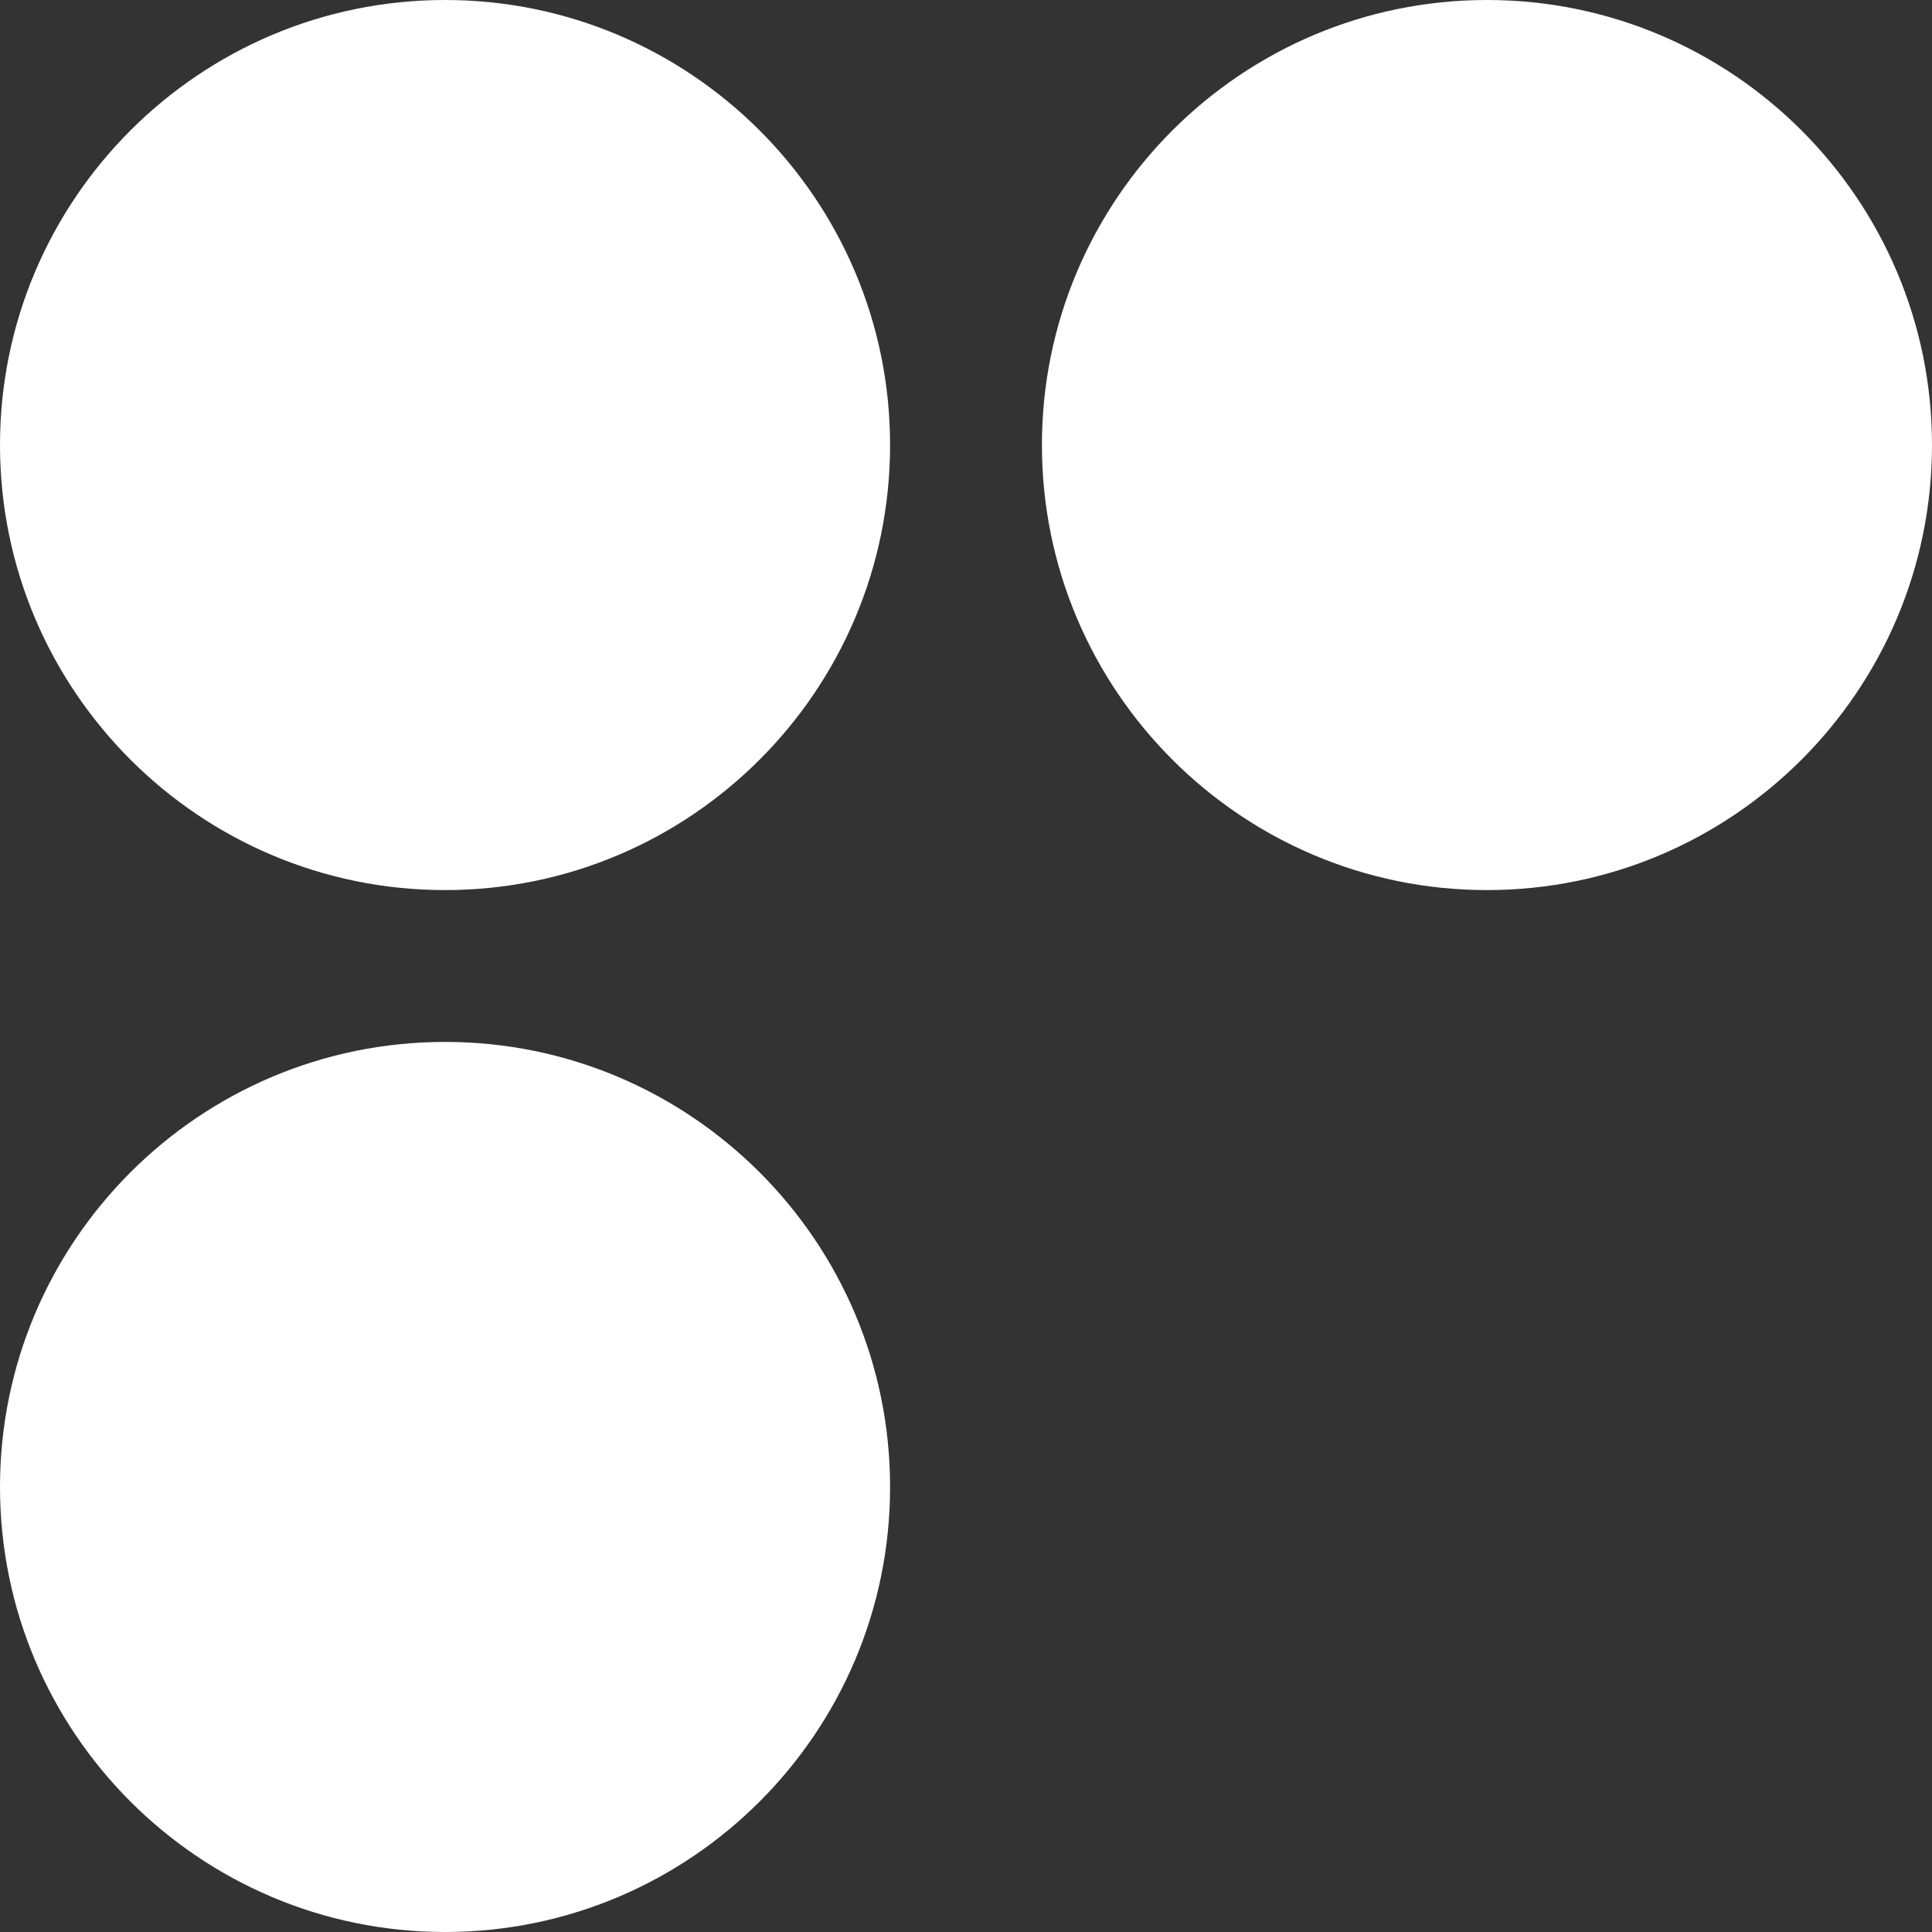 <svg width="369px" height="369px" viewBox="0 0 369 369" version="1.1" xmlns="http://www.w3.org/2000/svg" xmlns:xlink="http://www.w3.org/1999/xlink">
    <rect x="0" y="0" width="369" height="369" fill="#333333" stroke="none"/>
    <g stroke="none" stroke-width="1" fill="none" fill-rule="evenodd">
        <g transform="translate(-307, -797)" fill="#FFFFFF">
            <g transform="translate(307, 797)">
                <path d="M85,0 C131.897,0 170,38.103 170,85 C170,131.897 131.897,170 85,170 C38.103,170 0,131.897 0,85 C0,38.103 38.103,0 85,0 Z M284,0 C330.897,0 369,38.103 369,85 C369,131.897 330.897,170 284,170 C237.103,170 199,131.897 199,85 C199,38.103 237.103,0 284,0 Z M170,284 C170,330.897 131.897,369 85,369 C38.103,369 0,330.897 0,284 C0,237.103 38.103,199 85,199 C131.897,199 170,237.103 170,284 Z" id="Combined-Shape"></path>
            </g>
        </g>
    </g>
</svg>